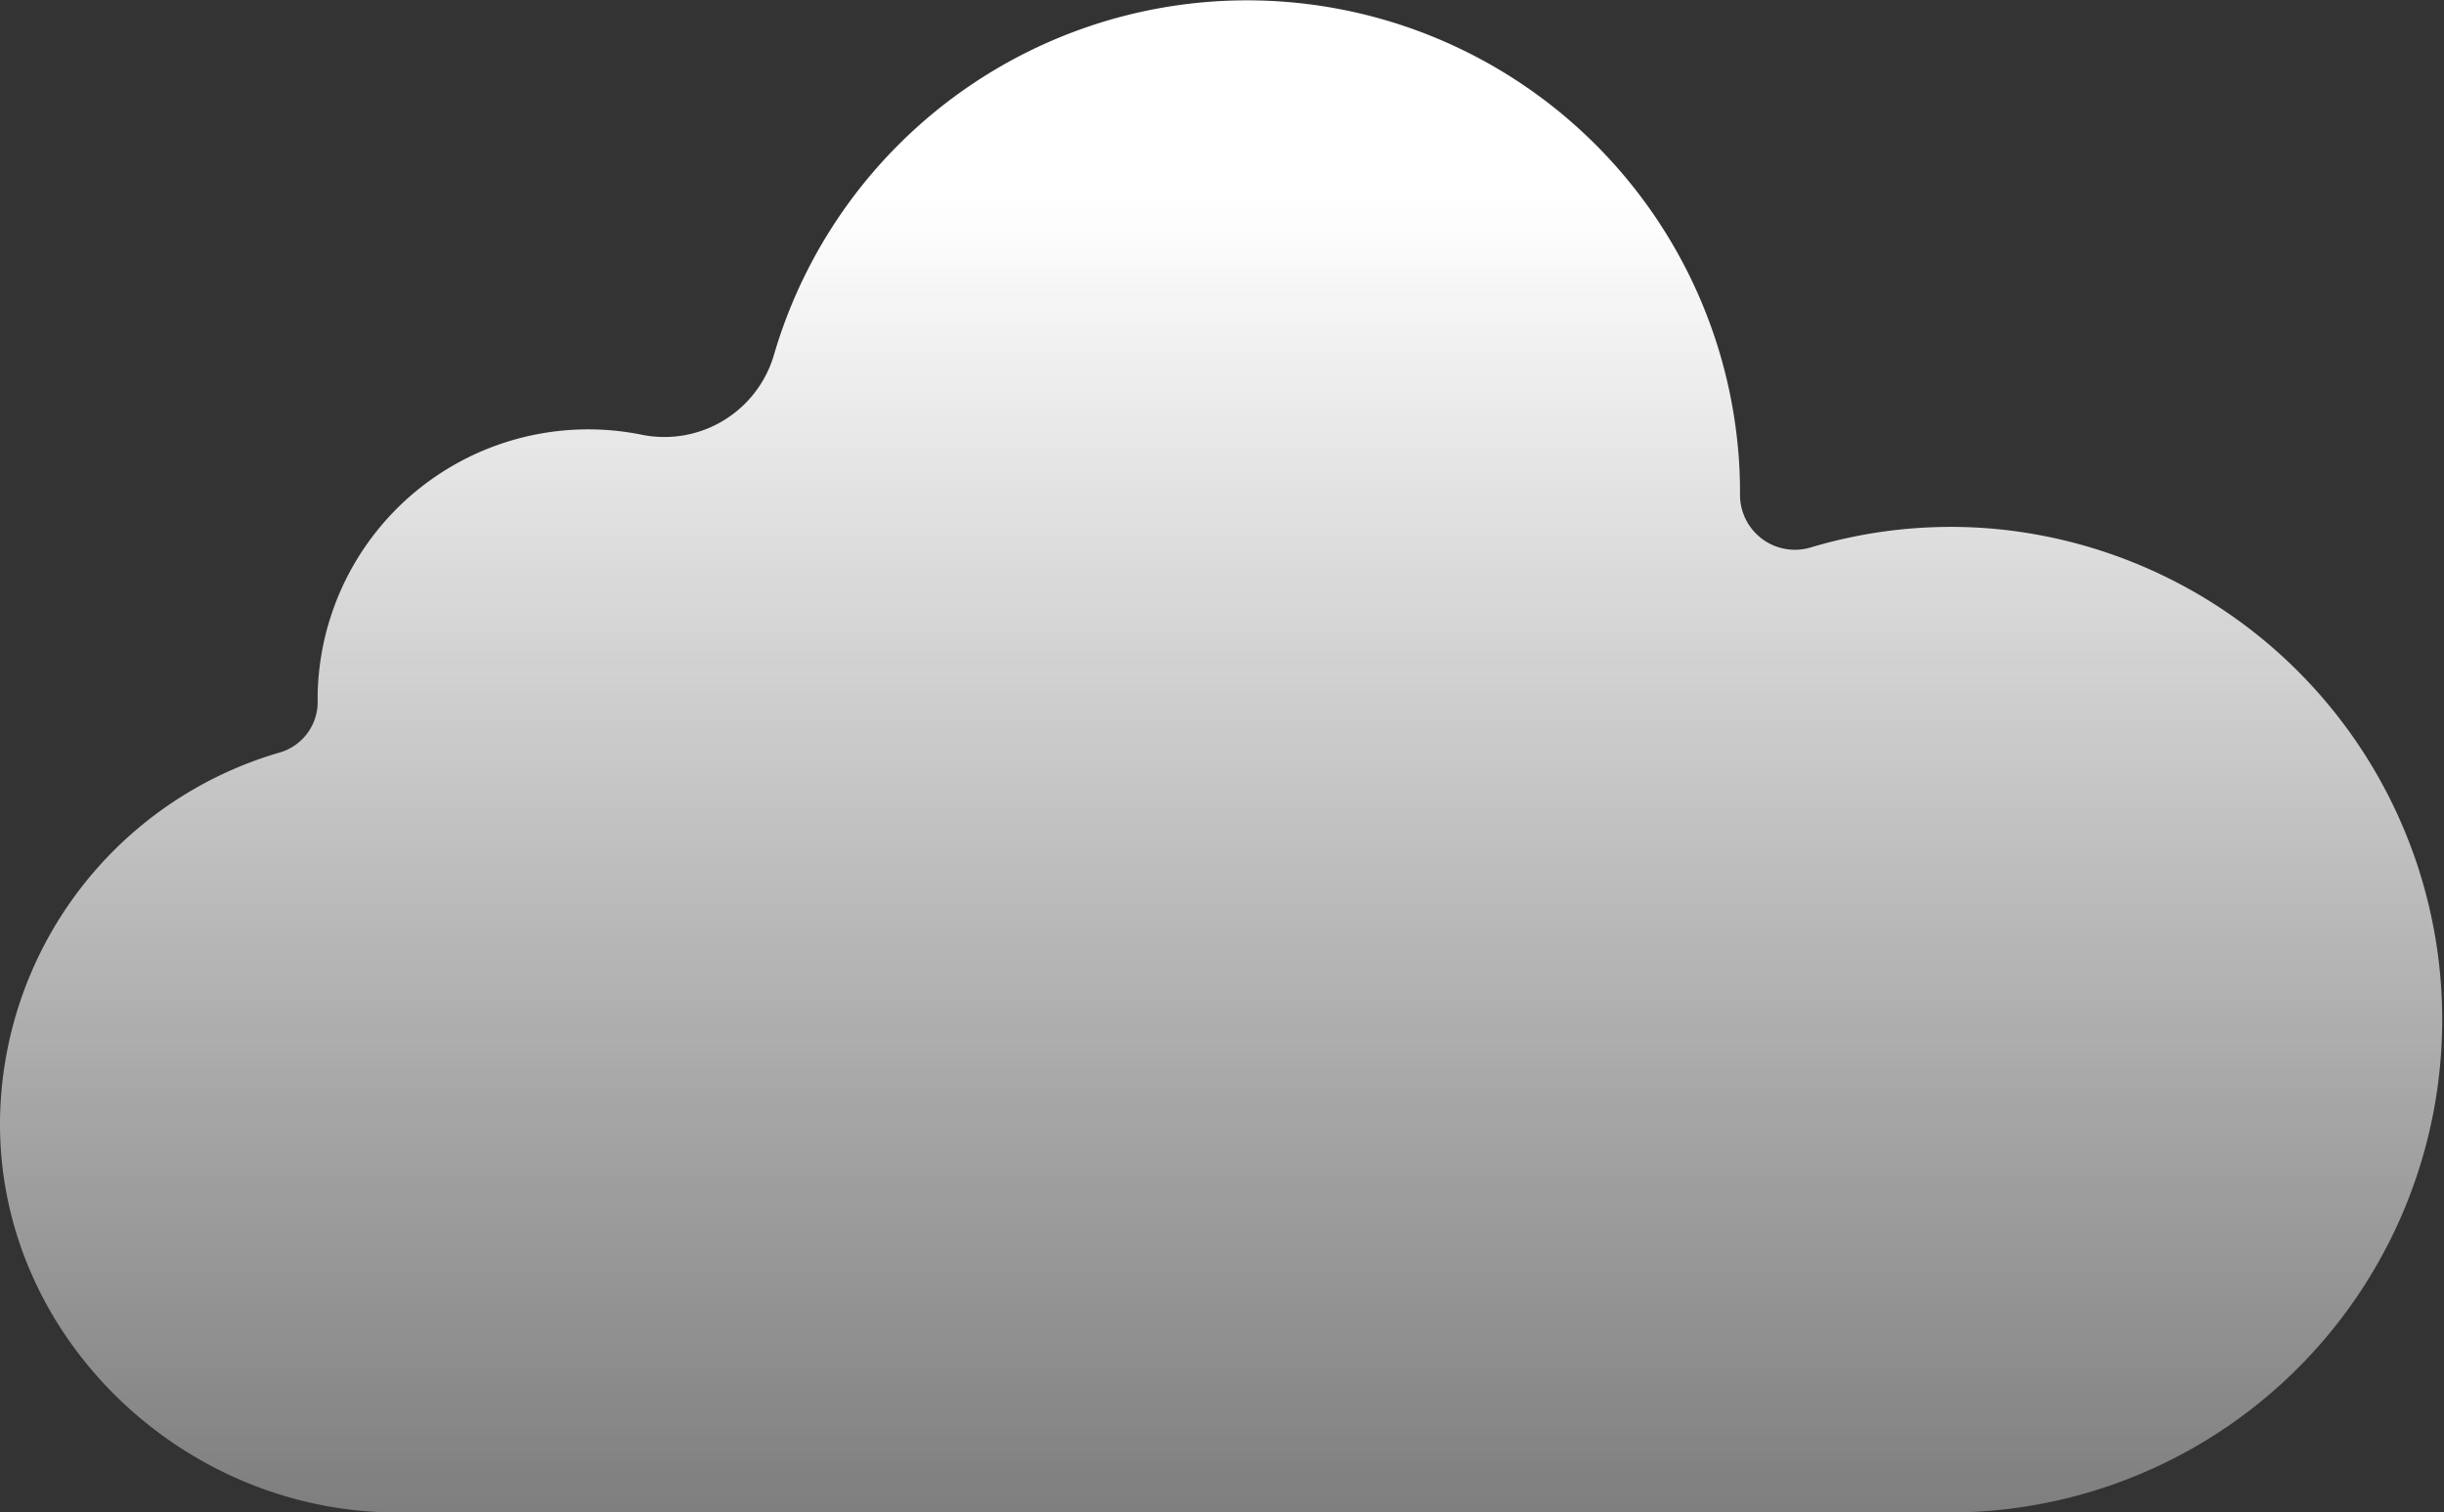 <svg xmlns="http://www.w3.org/2000/svg" xmlns:xlink="http://www.w3.org/1999/xlink" viewBox="0 0 152.65 94.49"><rect x="0" y="0" width="152.65" height="94.49" fill="#333333" stroke="none"/><defs><style>.cls-1{fill:url(#未命名漸層_20);}</style><linearGradient id="未命名漸層_20" x1="76.33" y1="12.38" x2="76.33" y2="142.53" gradientUnits="userSpaceOnUse"><stop offset="0" stop-color="#fff"/><stop offset="1" stop-color="#fff" stop-opacity="0"/></linearGradient></defs><title>資產 38</title><g id="圖層_2" data-name="圖層 2"><g id="圖層_2-2" data-name="圖層 2"><path class="cls-1" d="M124.1,33a30.46,30.46,0,0,0-11,1.2,3.43,3.43,0,0,1-4.42-3.34v-.06a29.93,29.93,0,0,0-.16-3.15,30.79,30.79,0,0,0-60.2-5.41,7.13,7.13,0,0,1-8.28,4.91A16.9,16.9,0,0,0,19.84,43.37s0,.37,0,.37A3.29,3.29,0,0,1,17.51,47,24.23,24.23,0,0,0,0,70.13c-.06,13.4,11.42,24.36,24.82,24.36h97A30.79,30.79,0,0,0,124.1,33Z"/></g></g></svg>